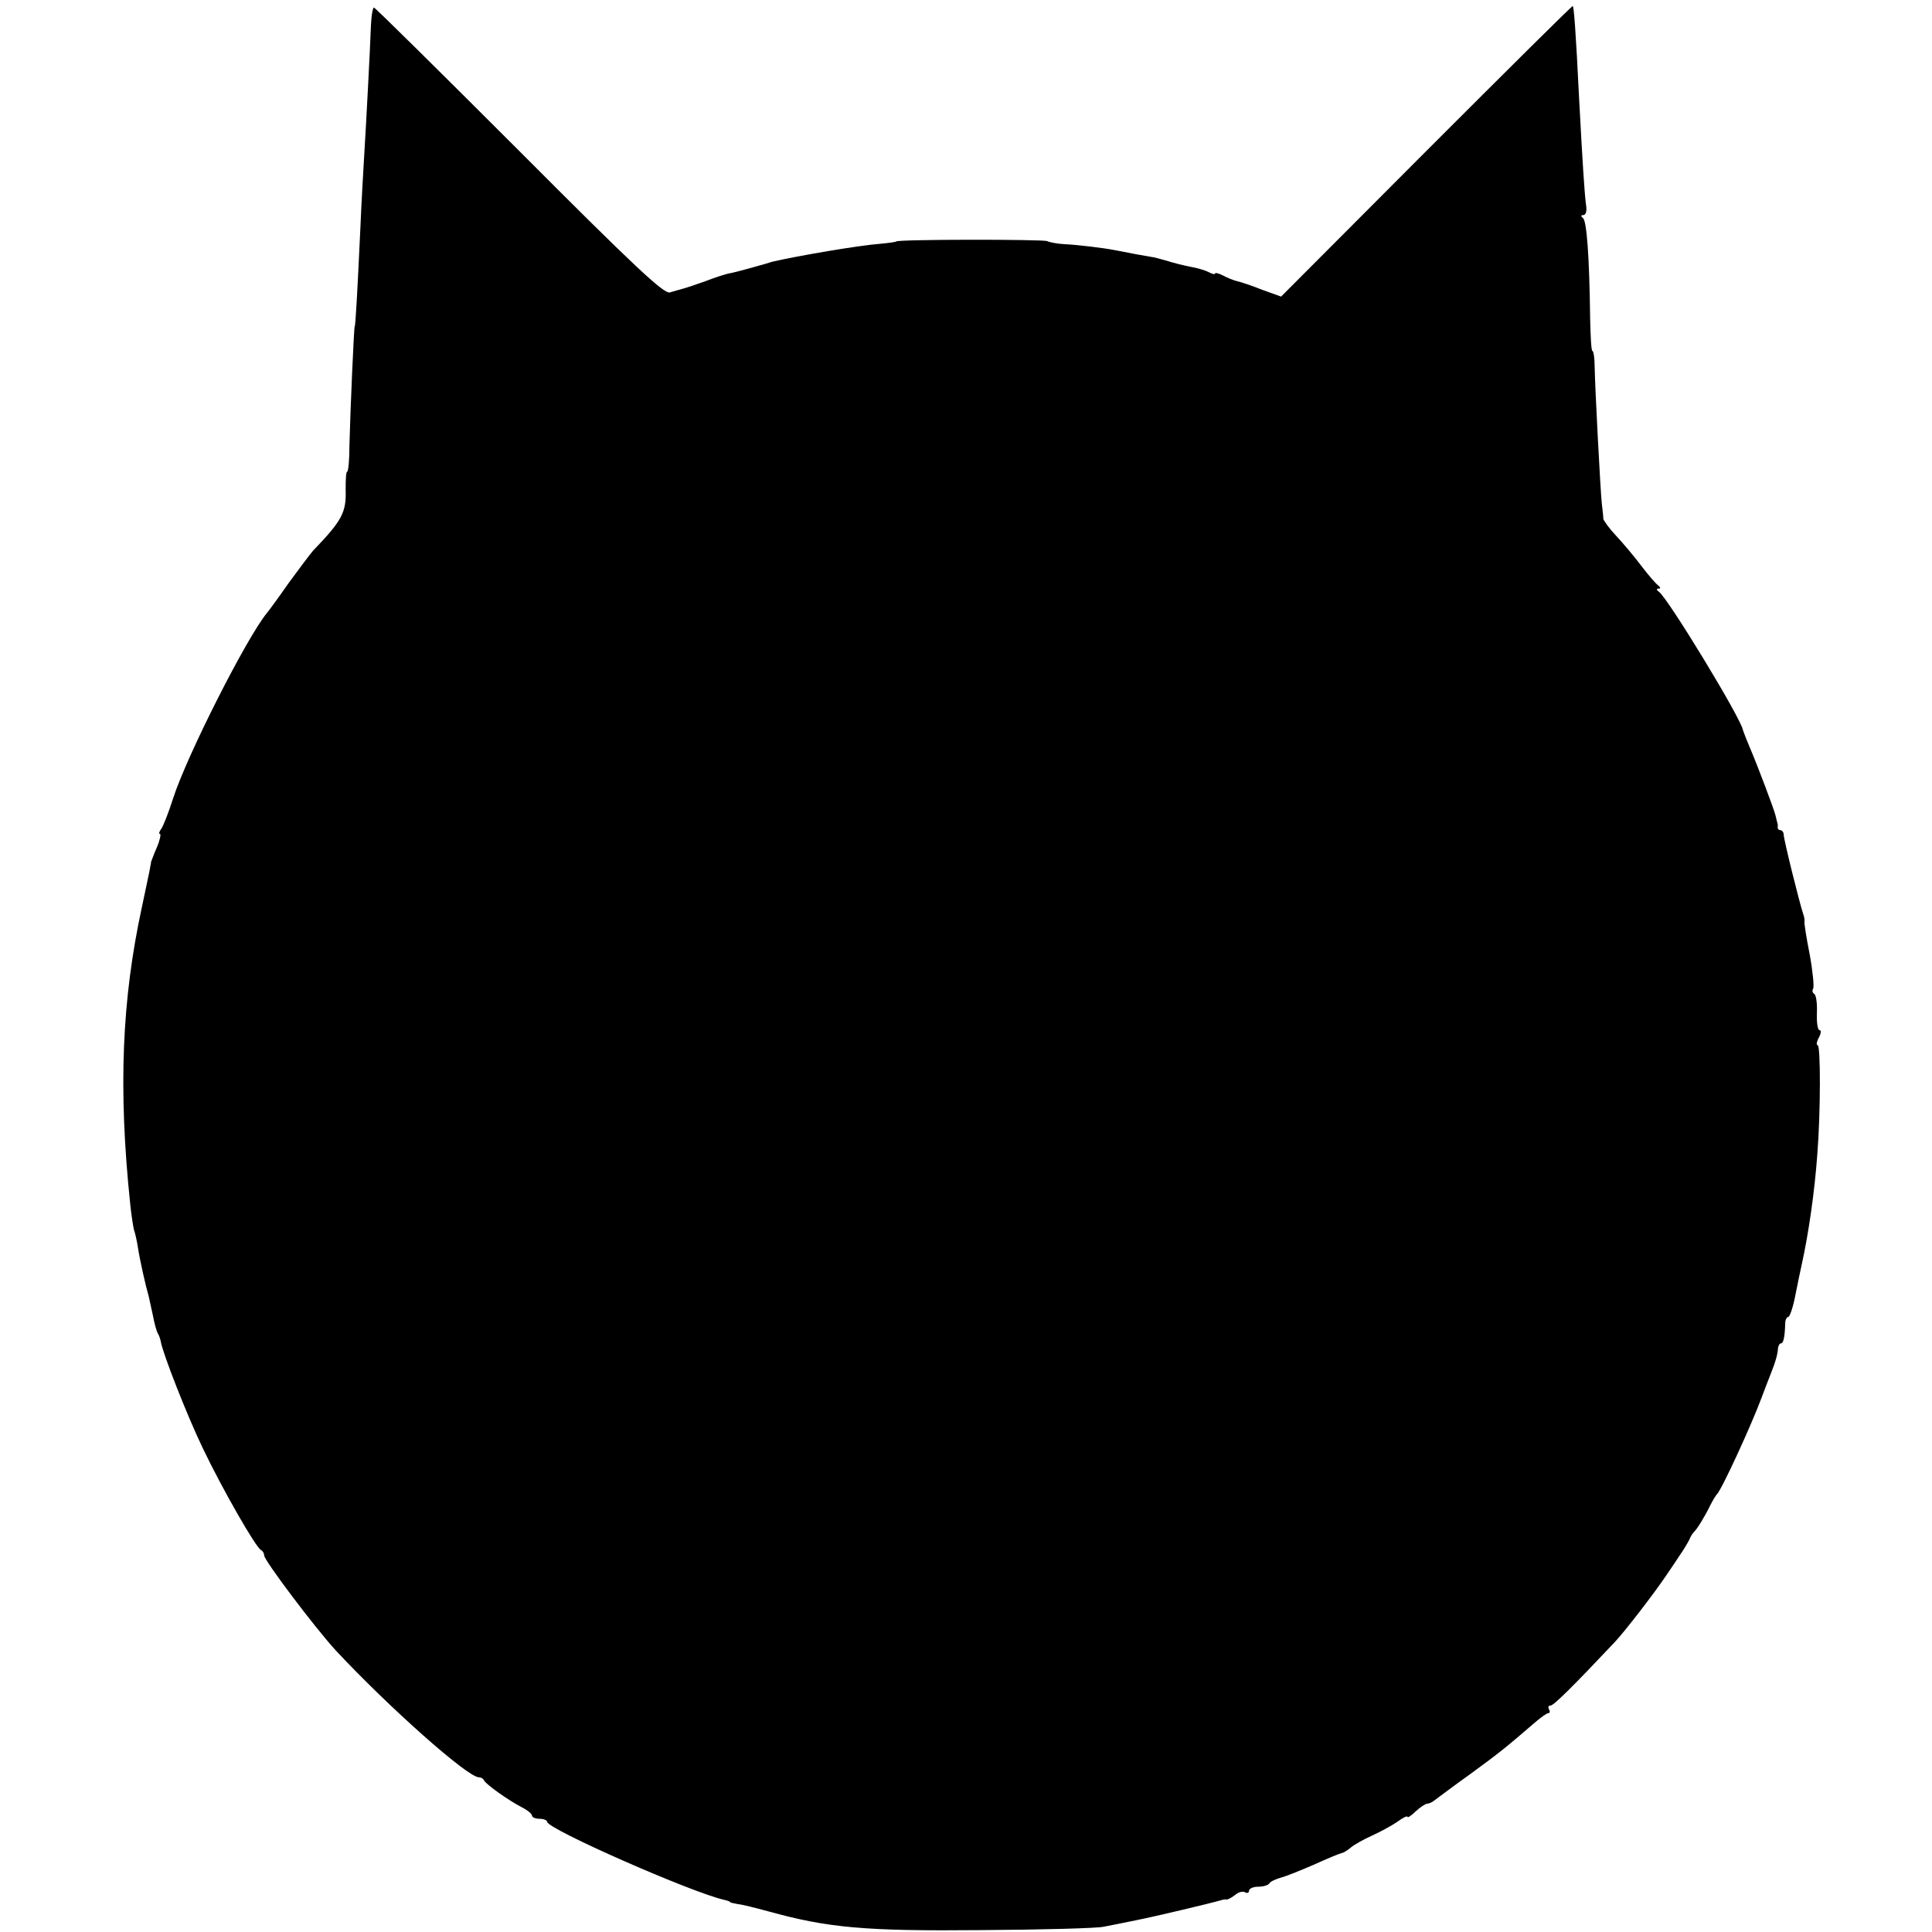<?xml version="1.0" standalone="no"?>
<!DOCTYPE svg PUBLIC "-//W3C//DTD SVG 20010904//EN"
 "http://www.w3.org/TR/2001/REC-SVG-20010904/DTD/svg10.dtd">
<svg version="1.0" xmlns="http://www.w3.org/2000/svg"
 width="512pt" height="512pt" viewBox="0 0 512 512"
 preserveAspectRatio="xMidYMid meet">
<g transform="translate(0,512) scale(0.1,-0.1)"
fill="#000000" stroke="none">
<path d="M3780 4720 l-385 -386 -50 18 c-27 11 -58 21 -67 23 -9 2 -26 9 -37
15 -12 6 -21 8 -21 5 0 -3 -8 -1 -17 4 -10 5 -31 11 -48 14 -16 3 -45 10 -63
16 -18 5 -36 10 -40 10 -8 1 -68 12 -97 18 -31 6 -96 14 -135 16 -19 1 -39 5
-45 8 -9 5 -400 5 -400 -1 0 -1 -19 -4 -42 -6 -55 -4 -220 -32 -288 -48 -5 -2
-30 -9 -55 -16 -25 -7 -52 -14 -60 -15 -8 -2 -35 -10 -60 -20 -25 -9 -52 -18
-60 -20 -8 -2 -24 -7 -35 -10 -16 -4 -95 70 -399 375 -209 209 -382 380 -385
380 -3 0 -7 -21 -8 -48 -2 -59 -13 -267 -18 -347 -2 -33 -7 -118 -10 -190 -8
-172 -13 -260 -15 -260 -2 0 -12 -231 -14 -317 0 -38 -3 -68 -6 -68 -3 0 -4
-21 -4 -47 2 -61 -9 -82 -86 -162 -8 -9 -37 -48 -65 -86 -27 -39 -53 -74 -58
-80 -54 -66 -211 -376 -248 -490 -12 -38 -27 -76 -32 -82 -5 -7 -7 -13 -3 -13
3 0 0 -16 -8 -35 -9 -20 -15 -38 -16 -40 0 -3 0 -6 -1 -7 0 -2 -2 -12 -4 -22
-2 -11 -11 -51 -19 -90 -53 -245 -63 -480 -31 -786 3 -30 8 -61 10 -69 3 -8 8
-30 11 -50 5 -32 20 -99 28 -126 1 -5 6 -28 11 -50 4 -22 10 -44 14 -50 3 -5
6 -14 7 -20 6 -34 71 -199 111 -282 52 -109 142 -266 155 -271 4 -2 8 -8 8
-14 0 -13 134 -191 190 -252 139 -149 349 -336 379 -336 5 0 11 -3 13 -7 4
-11 67 -55 100 -72 16 -8 28 -18 28 -23 0 -4 9 -8 20 -8 11 0 20 -4 20 -8 0
-19 384 -188 470 -207 8 -2 15 -4 15 -6 0 -1 9 -3 20 -5 11 -1 47 -10 80 -19
159 -44 257 -53 565 -50 162 1 309 5 325 9 17 3 55 11 85 17 51 10 202 46 225
53 6 2 13 3 16 2 3 0 13 5 22 12 9 8 21 11 27 7 5 -3 10 -1 10 4 0 6 11 11 24
11 14 0 27 4 30 9 3 5 17 11 30 15 13 3 52 19 87 34 35 16 69 30 74 31 6 1 17
8 25 15 8 7 33 21 55 31 22 10 52 26 68 37 15 11 27 17 27 13 0 -3 10 3 22 15
12 11 26 20 30 20 5 0 14 4 21 10 7 5 49 37 94 69 78 57 95 71 167 133 17 15
35 28 39 28 5 0 5 5 2 10 -3 6 -2 10 4 10 8 0 57 48 171 169 27 29 102 126
135 175 11 16 28 41 37 55 10 14 21 33 25 41 3 8 9 17 12 20 8 7 29 41 43 70
7 14 15 27 18 30 12 11 90 180 118 255 6 17 17 44 23 60 14 35 20 55 21 73 1
6 4 12 8 12 6 0 10 16 11 53 0 9 4 17 8 17 4 0 13 26 19 58 6 31 14 68 17 82
18 81 34 193 41 290 9 112 9 290 1 290 -4 0 -3 9 3 20 6 11 7 20 2 20 -5 0 -8
20 -7 46 1 25 -2 47 -7 50 -5 3 -6 9 -3 14 3 5 -1 46 -9 90 -9 45 -15 84 -14
88 1 4 -1 14 -4 22 -9 27 -51 195 -51 208 0 6 -4 12 -9 12 -4 0 -7 3 -7 8 1 4
0 9 -1 12 -1 3 -3 12 -5 20 -4 16 -44 123 -69 182 -9 21 -16 40 -17 43 -3 28
-200 352 -223 367 -6 4 -7 8 -1 8 6 0 6 3 0 8 -6 4 -26 27 -45 52 -19 25 -49
61 -67 80 -18 19 -33 40 -34 45 0 6 -2 24 -4 40 -4 38 -18 307 -19 363 0 23
-3 42 -6 42 -3 0 -5 39 -6 88 -2 162 -9 257 -19 264 -6 5 -6 8 1 8 7 0 10 12
7 28 -4 31 -9 109 -18 277 -9 184 -14 247 -17 249 -2 1 -176 -172 -388 -384z"/>
</g>
</svg>
